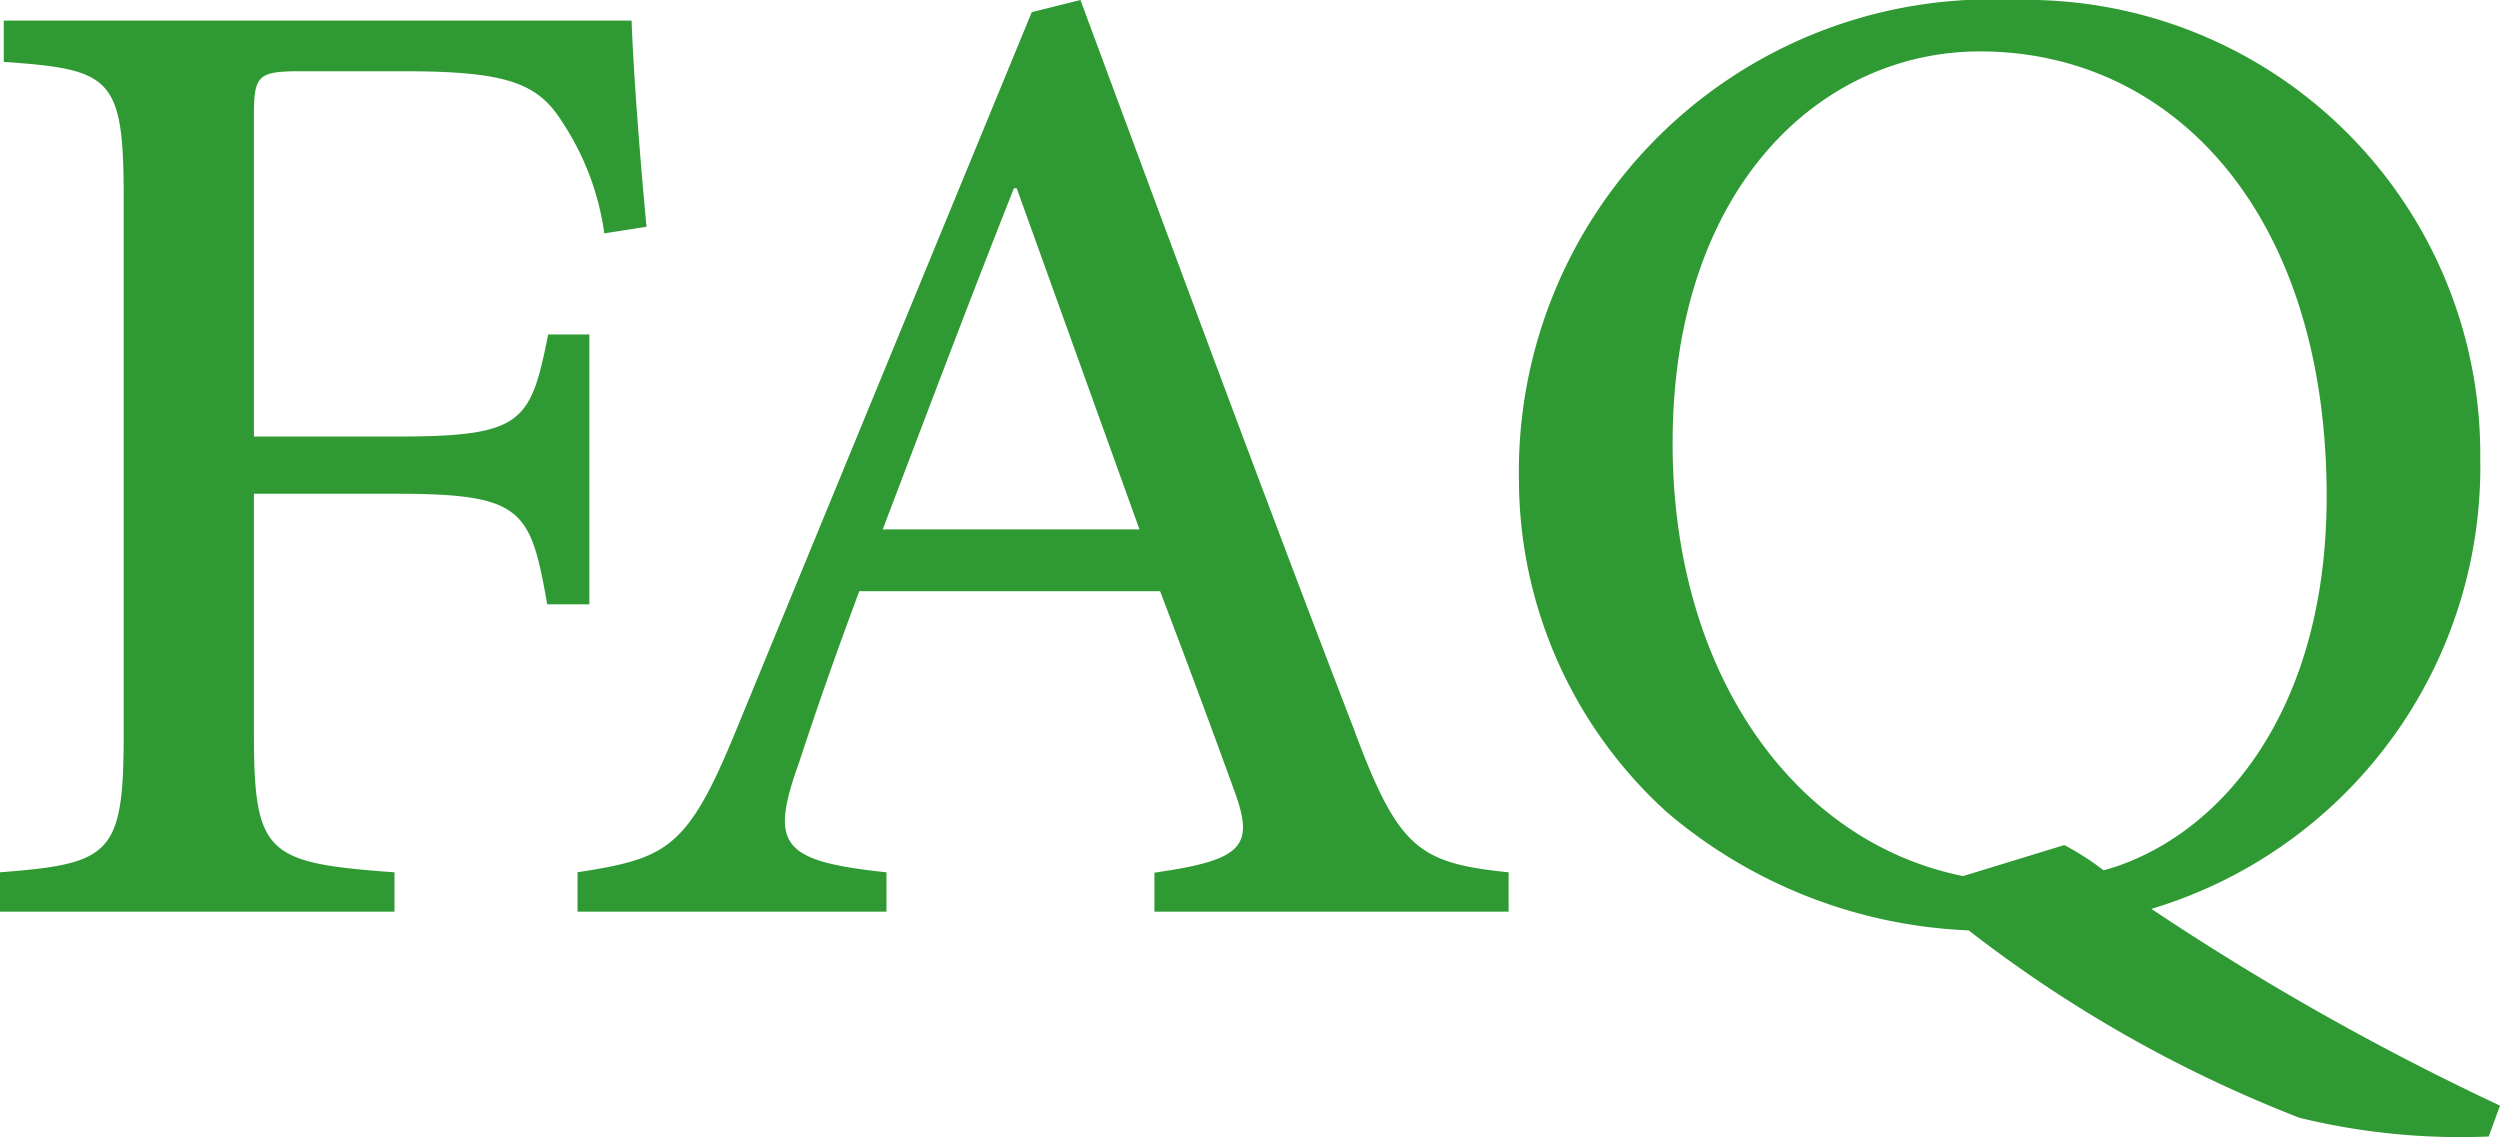 <svg xmlns="http://www.w3.org/2000/svg" width="31.267" height="14.221" viewBox="0 0 31.267 14.221">
  <path id="FAQ" data-name="FAQ" d="M8.789-8.566c-.082-.855-.164-1.945-.187-2.578H.75v.516c1.348.094,1.5.188,1.5,1.7v6.691C2.25-.715,2.1-.6.7-.492V0H5.637V-.492C4.031-.609,3.879-.715,3.879-2.238V-5.227H5.637c1.605,0,1.7.188,1.91,1.383h.527V-7.219H7.559c-.223,1.113-.316,1.277-1.922,1.277H3.879V-9.949c0-.516.047-.562.6-.562H5.754c1.3,0,1.676.152,1.98.633a3.361,3.361,0,0,1,.527,1.395ZM19.571,0V-.492c-1.137-.117-1.383-.3-1.945-1.816-1.16-3.012-2.285-6.059-3.41-9.094l-.609.152L9.926-2.309c-.621,1.523-.867,1.641-2,1.816V0H11.79V-.492c-1.324-.141-1.465-.34-1.09-1.383.223-.68.457-1.348.75-2.133h3.762c.375.984.691,1.84.937,2.52s.082.844-1.008,1V0ZM14.954-4.781H11.743c.527-1.383,1.078-2.848,1.641-4.266h.035ZM31.97,2.426A33.223,33.223,0,0,1,27.61-.035a5.772,5.772,0,0,0,4.113-5.637,5.681,5.681,0,0,0-5.812-5.73A5.907,5.907,0,0,0,19.7-5.391a5.622,5.622,0,0,0,1.852,4.148A6.207,6.207,0,0,0,25.325.234a16.43,16.43,0,0,0,4.137,2.344,8.475,8.475,0,0,0,2.367.234ZM25.255-.445c-2.1-.422-3.633-2.52-3.633-5.414,0-3.187,1.84-4.9,3.844-4.9,2.426,0,4.336,2.039,4.336,5.566,0,2.789-1.418,4.3-2.789,4.676a3.529,3.529,0,0,0-.492-.316Z" transform="translate(-0.703 11.402)" fill="#2f9a33"/>
</svg>
